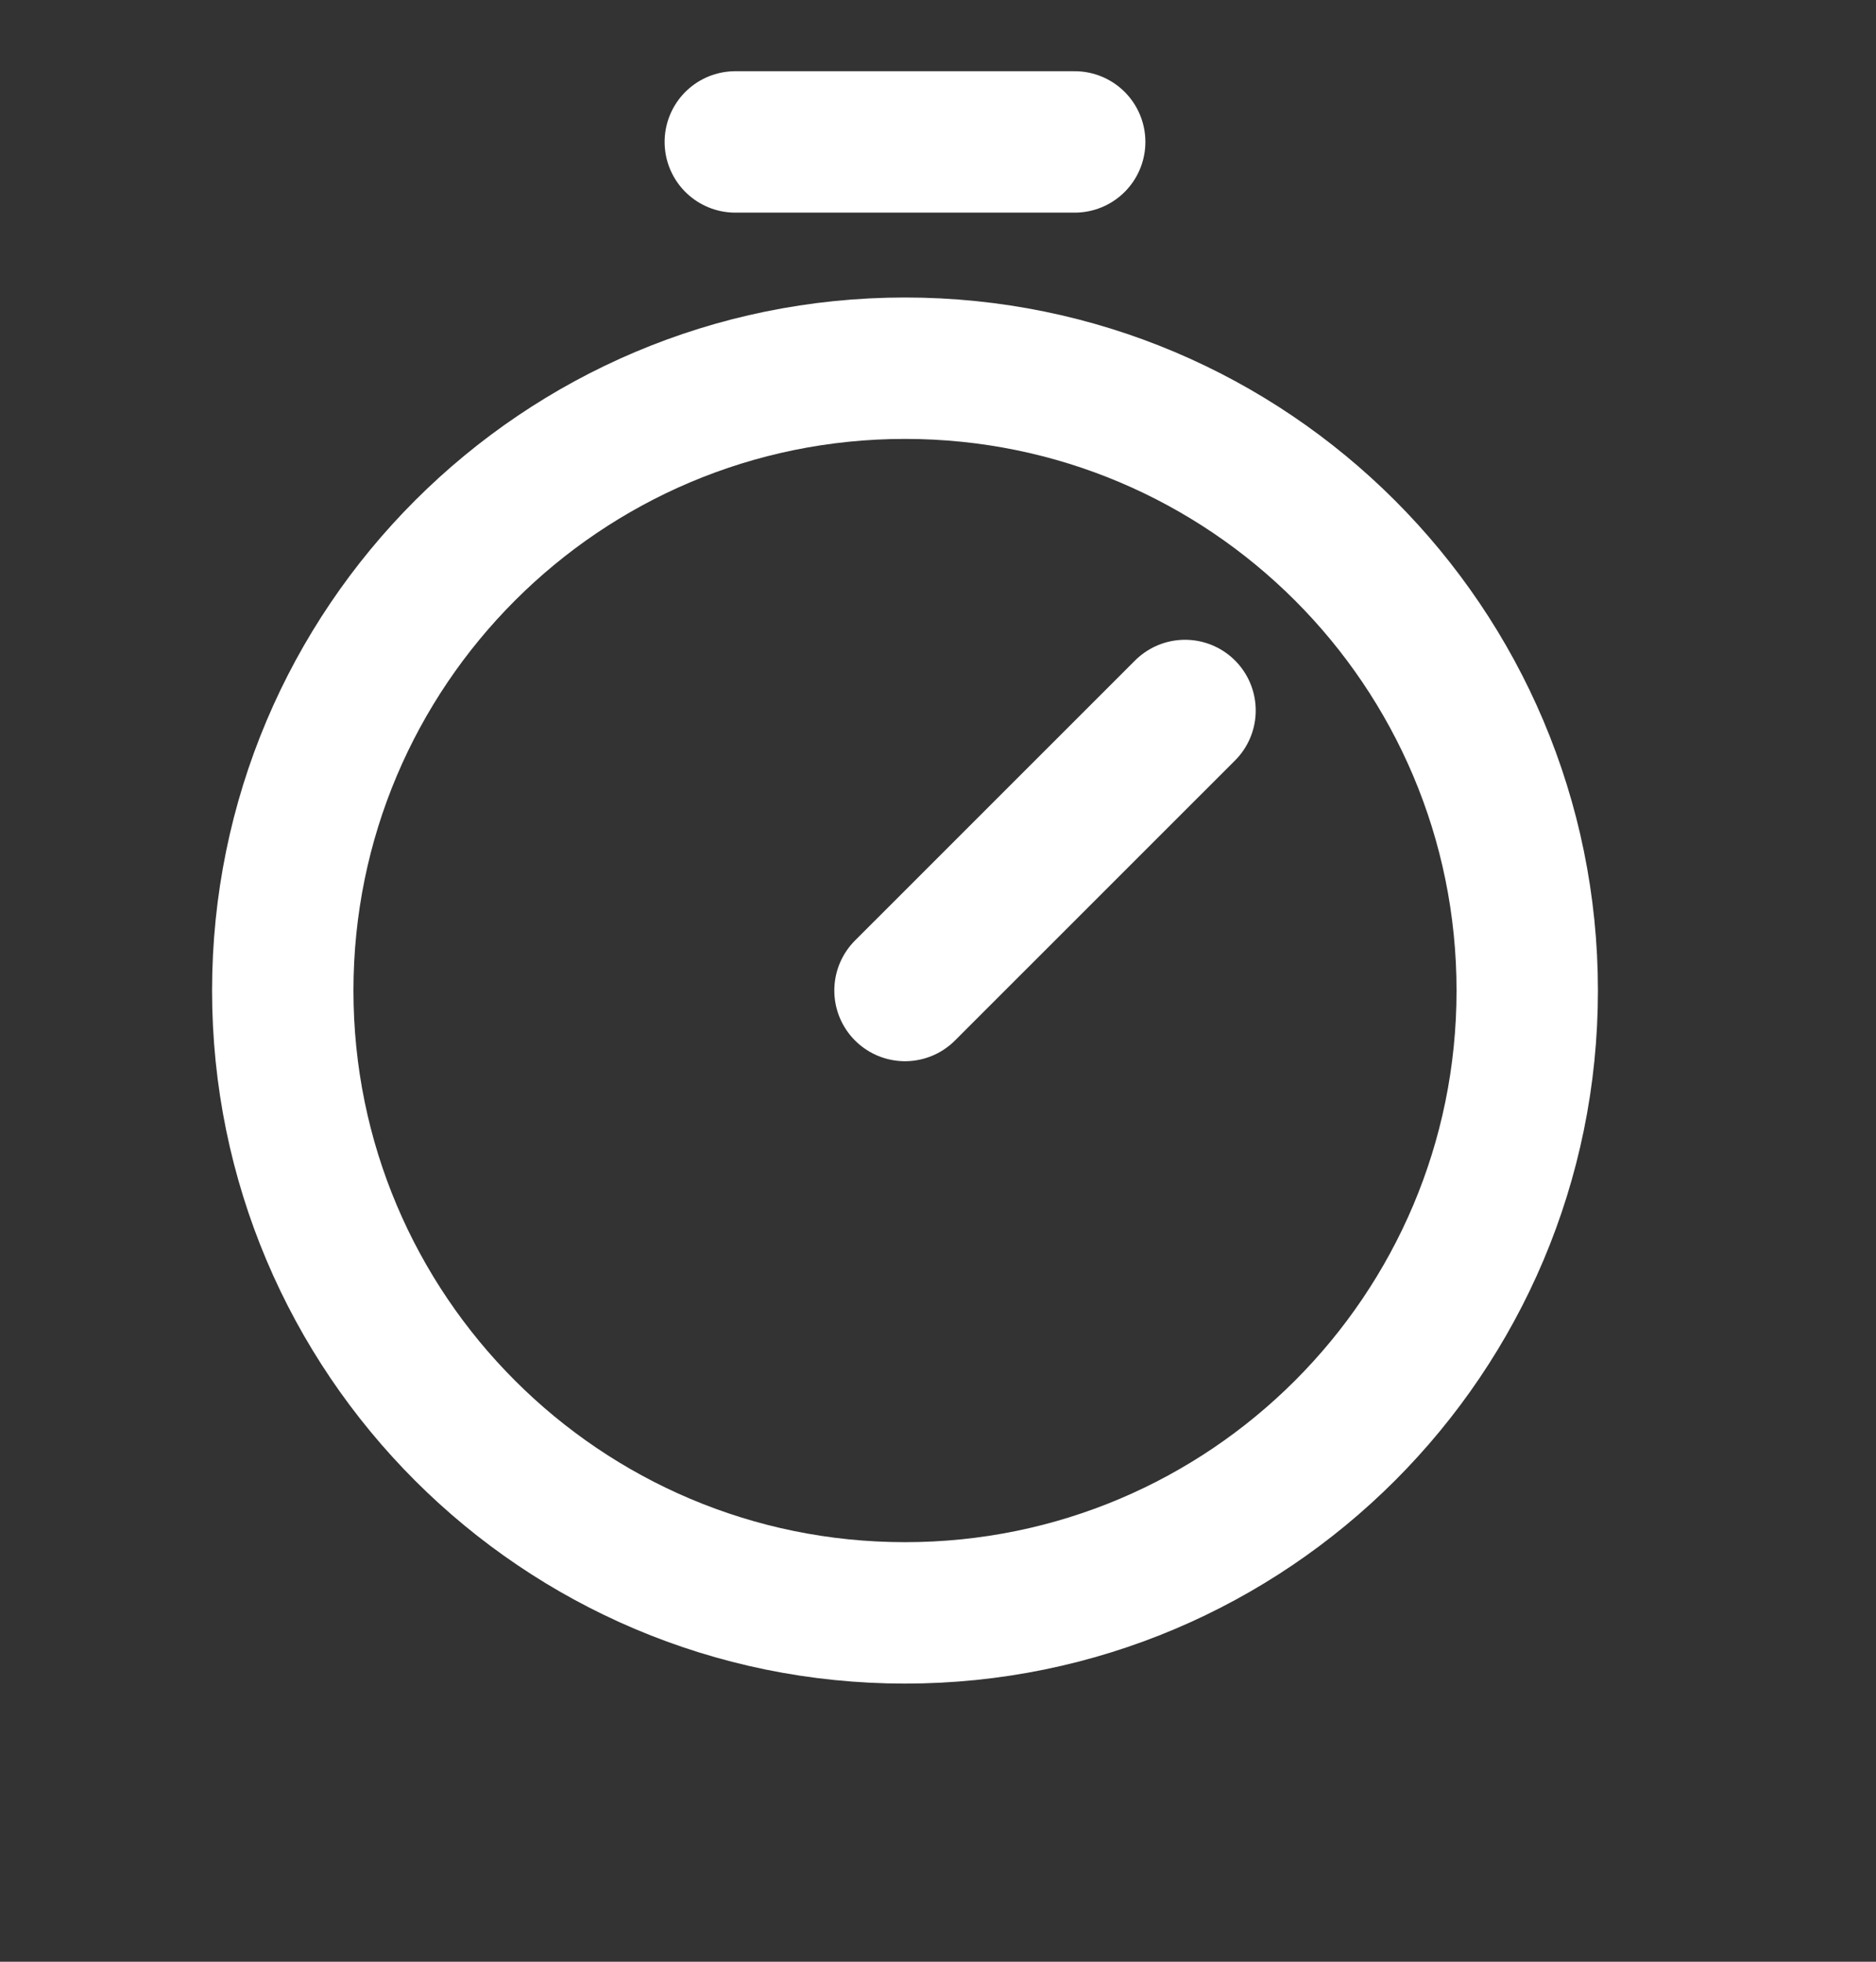 <svg width="22" height="23" viewBox="0 0 22 23" fill="none" xmlns="http://www.w3.org/2000/svg">
<rect x="0" y="0" width="22" height="23" fill="#333333" stroke="none"/>
<path d="M10.613 18.91C14.643 18.91 17.91 15.643 17.91 11.614C17.91 7.584 14.643 4.317 10.613 4.317C6.583 4.317 3.316 7.584 3.316 11.614C3.316 15.643 6.583 18.91 10.613 18.91Z" stroke="white" stroke-width="1.658" stroke-miterlimit="10"/>
<path d="M10.613 11.613L13.897 8.33" stroke="white" stroke-width="1.658" stroke-linecap="round" stroke-linejoin="round"/>
<path d="M8.623 1.664H12.603" stroke="white" stroke-width="1.658" stroke-linecap="round" stroke-linejoin="round"/>
</svg>
